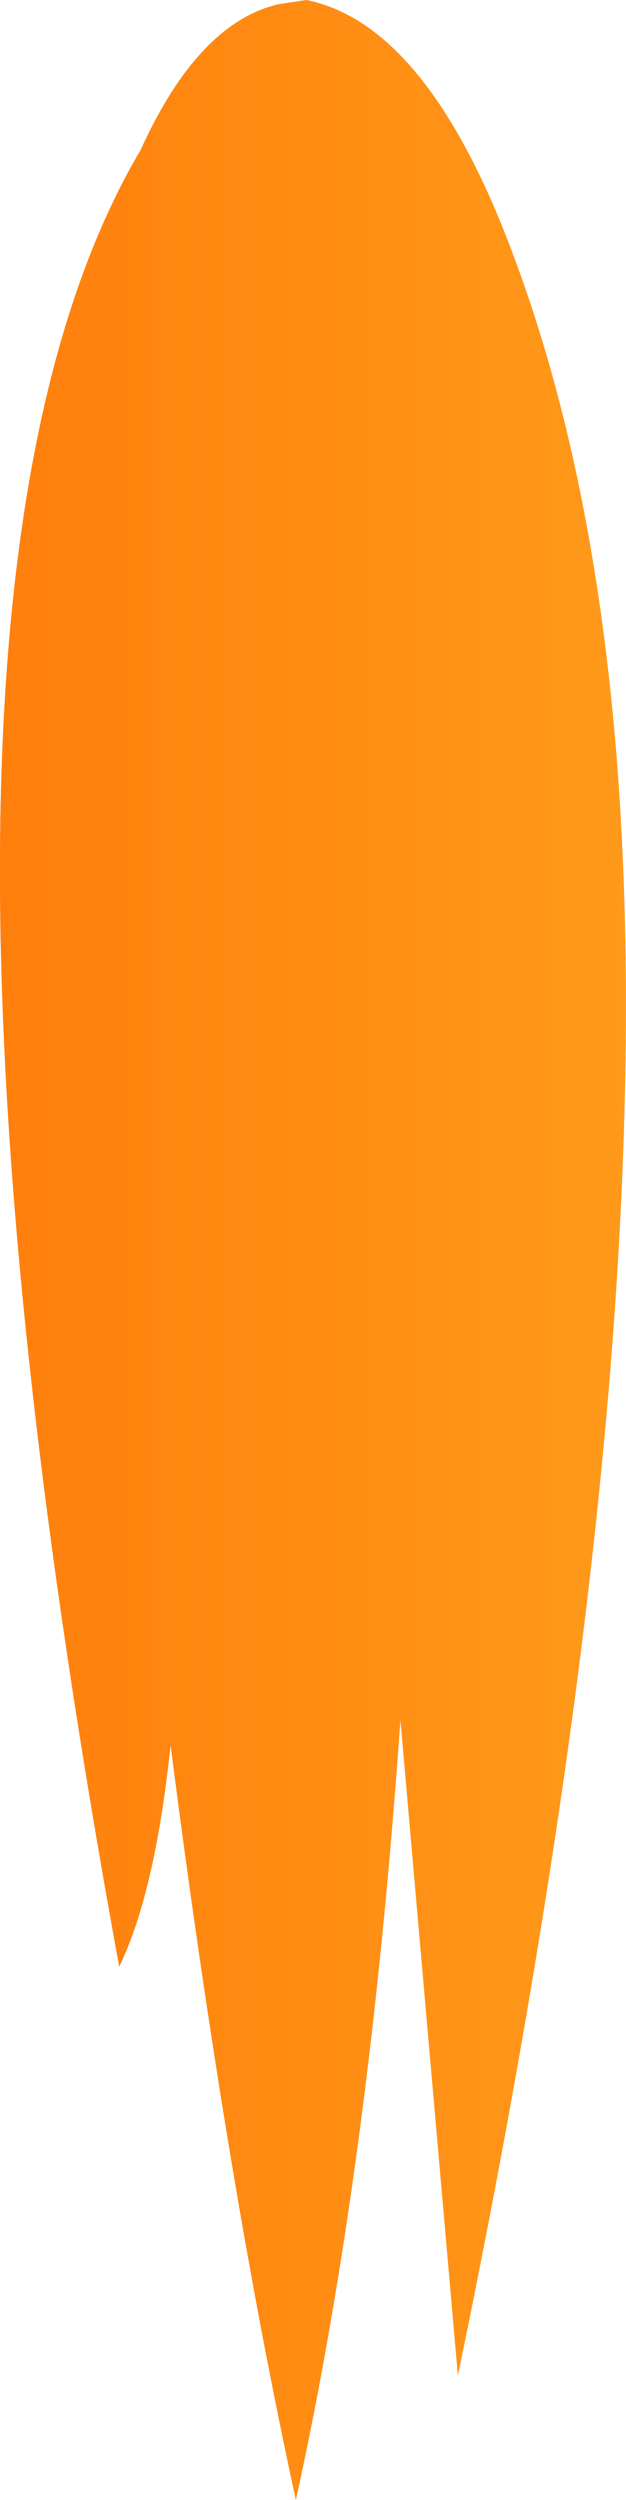 <?xml version="1.0" encoding="UTF-8" standalone="no"?>
<svg xmlns:xlink="http://www.w3.org/1999/xlink" height="204.2px" width="51.2px" xmlns="http://www.w3.org/2000/svg">
  <g transform="matrix(1.0, 0.0, 0.0, 1.0, 199.15, 145.5)">
    <path d="M-176.4 -145.15 L-174.1 -145.5 Q-164.1 -143.5 -157.05 -124.35 -150.55 -106.9 -148.7 -83.45 -144.75 -33.2 -161.7 48.55 L-166.4 -5.0 Q-168.95 31.5 -174.95 58.7 -180.6 32.85 -185.2 -2.95 -186.45 9.05 -189.4 15.15 -209.75 -95.9 -187.65 -133.25 -182.95 -143.6 -176.4 -145.15" fill="url(#gradient0)" fill-rule="evenodd" stroke="none"/>
  </g>
  <defs>
    <linearGradient gradientTransform="matrix(0.119, 0.0, 0.0, 2.532, -149.4, 214.4)" gradientUnits="userSpaceOnUse" id="gradient0" spreadMethod="pad" x1="-819.2" x2="819.2">
      <stop offset="0.0" stop-color="#ff6600"/>
      <stop offset="1.0" stop-color="#ffcc33"/>
    </linearGradient>
  </defs>
</svg>
